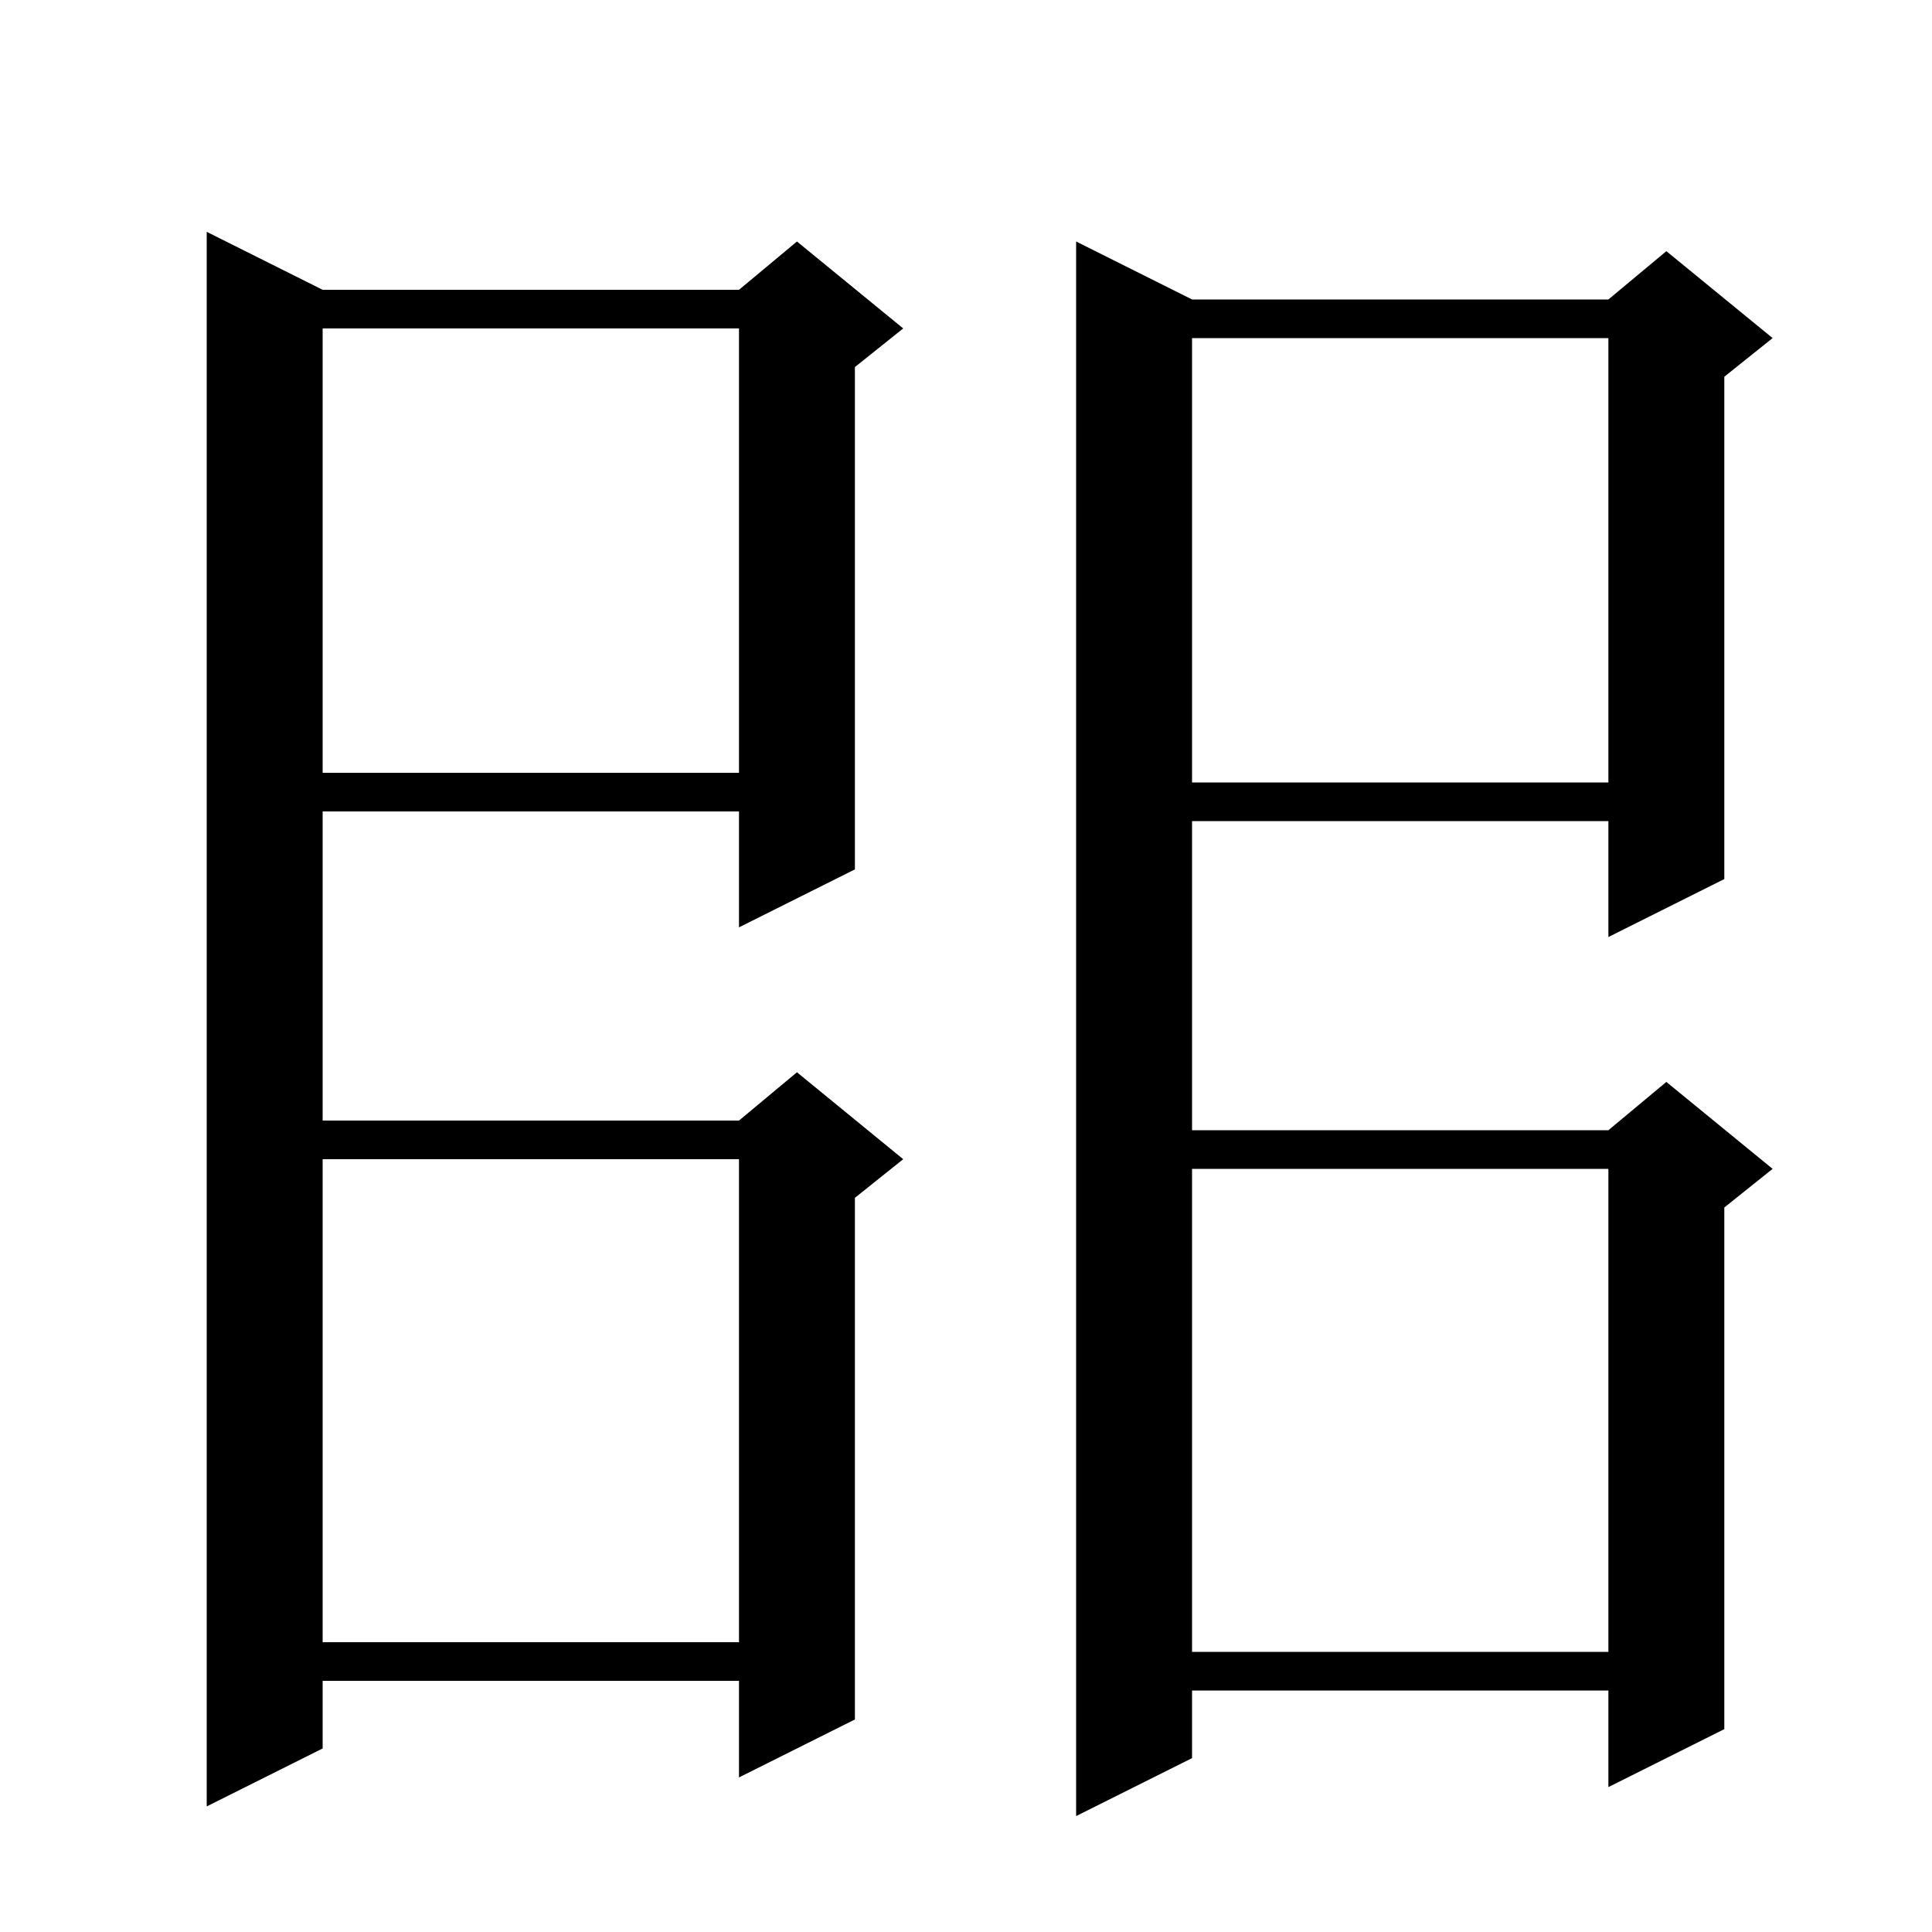 <svg xmlns="http://www.w3.org/2000/svg" xmlns:xlink="http://www.w3.org/1999/xlink" version="1.1" baseProfile="full" viewBox="0 0 200 200" width="200" height="200"><g fill="currentColor"><path d="M 123.4 31.0 L 166.5 31.0 L 172.5 26.0 L 183.5 35.0 L 178.5 39.0 L 178.5 91.0 L 166.5 97.0 L 166.5 85.0 L 123.4 85.0 L 123.4 117.0 L 166.5 117.0 L 172.5 112.0 L 183.5 121.0 L 178.5 125.0 L 178.5 179.0 L 166.5 185.0 L 166.5 175.0 L 123.4 175.0 L 123.4 182.0 L 111.4 188.0 L 111.4 25.0 Z M 33.4 30.0 L 76.5 30.0 L 82.5 25.0 L 93.5 34.0 L 88.5 38.0 L 88.5 90.0 L 76.5 96.0 L 76.5 84.0 L 33.4 84.0 L 33.4 116.0 L 76.5 116.0 L 82.5 111.0 L 93.5 120.0 L 88.5 124.0 L 88.5 178.0 L 76.5 184.0 L 76.5 174.0 L 33.4 174.0 L 33.4 181.0 L 21.4 187.0 L 21.4 24.0 Z M 123.4 121.0 L 123.4 171.0 L 166.5 171.0 L 166.5 121.0 Z M 33.4 120.0 L 33.4 170.0 L 76.5 170.0 L 76.5 120.0 Z M 123.4 35.0 L 123.4 81.0 L 166.5 81.0 L 166.5 35.0 Z M 33.4 34.0 L 33.4 80.0 L 76.5 80.0 L 76.5 34.0 Z "/></g></svg>